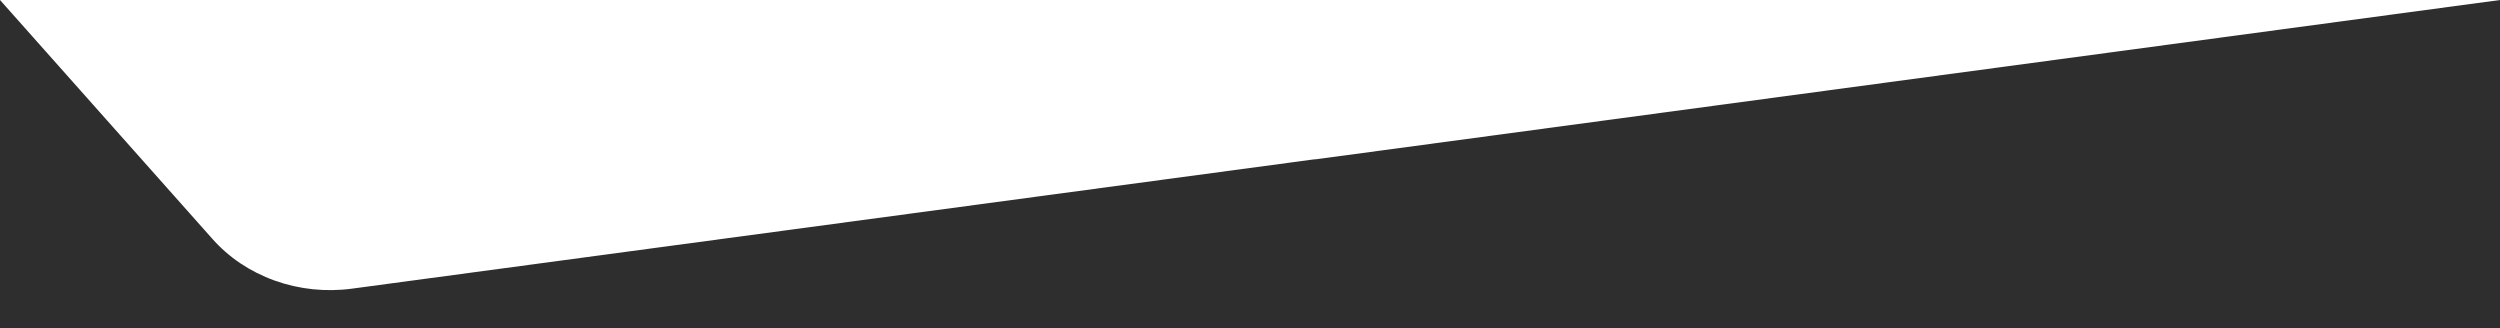 <svg width="1280" height="168" viewBox="0 0 1280 168" fill="none" xmlns="http://www.w3.org/2000/svg">
<path d="M108.58 122.12C117.01 131.726 128.06 139.15 140.63 143.655C153.19 148.159 166.83 149.586 180.19 147.794L672.648 81.614C673.109 81.558 673.553 81.578 674.015 81.515L1280 6.10352e-05V168H0V6.10352e-05L108.58 122.12Z" fill="#2E2E2E"/>
</svg>
